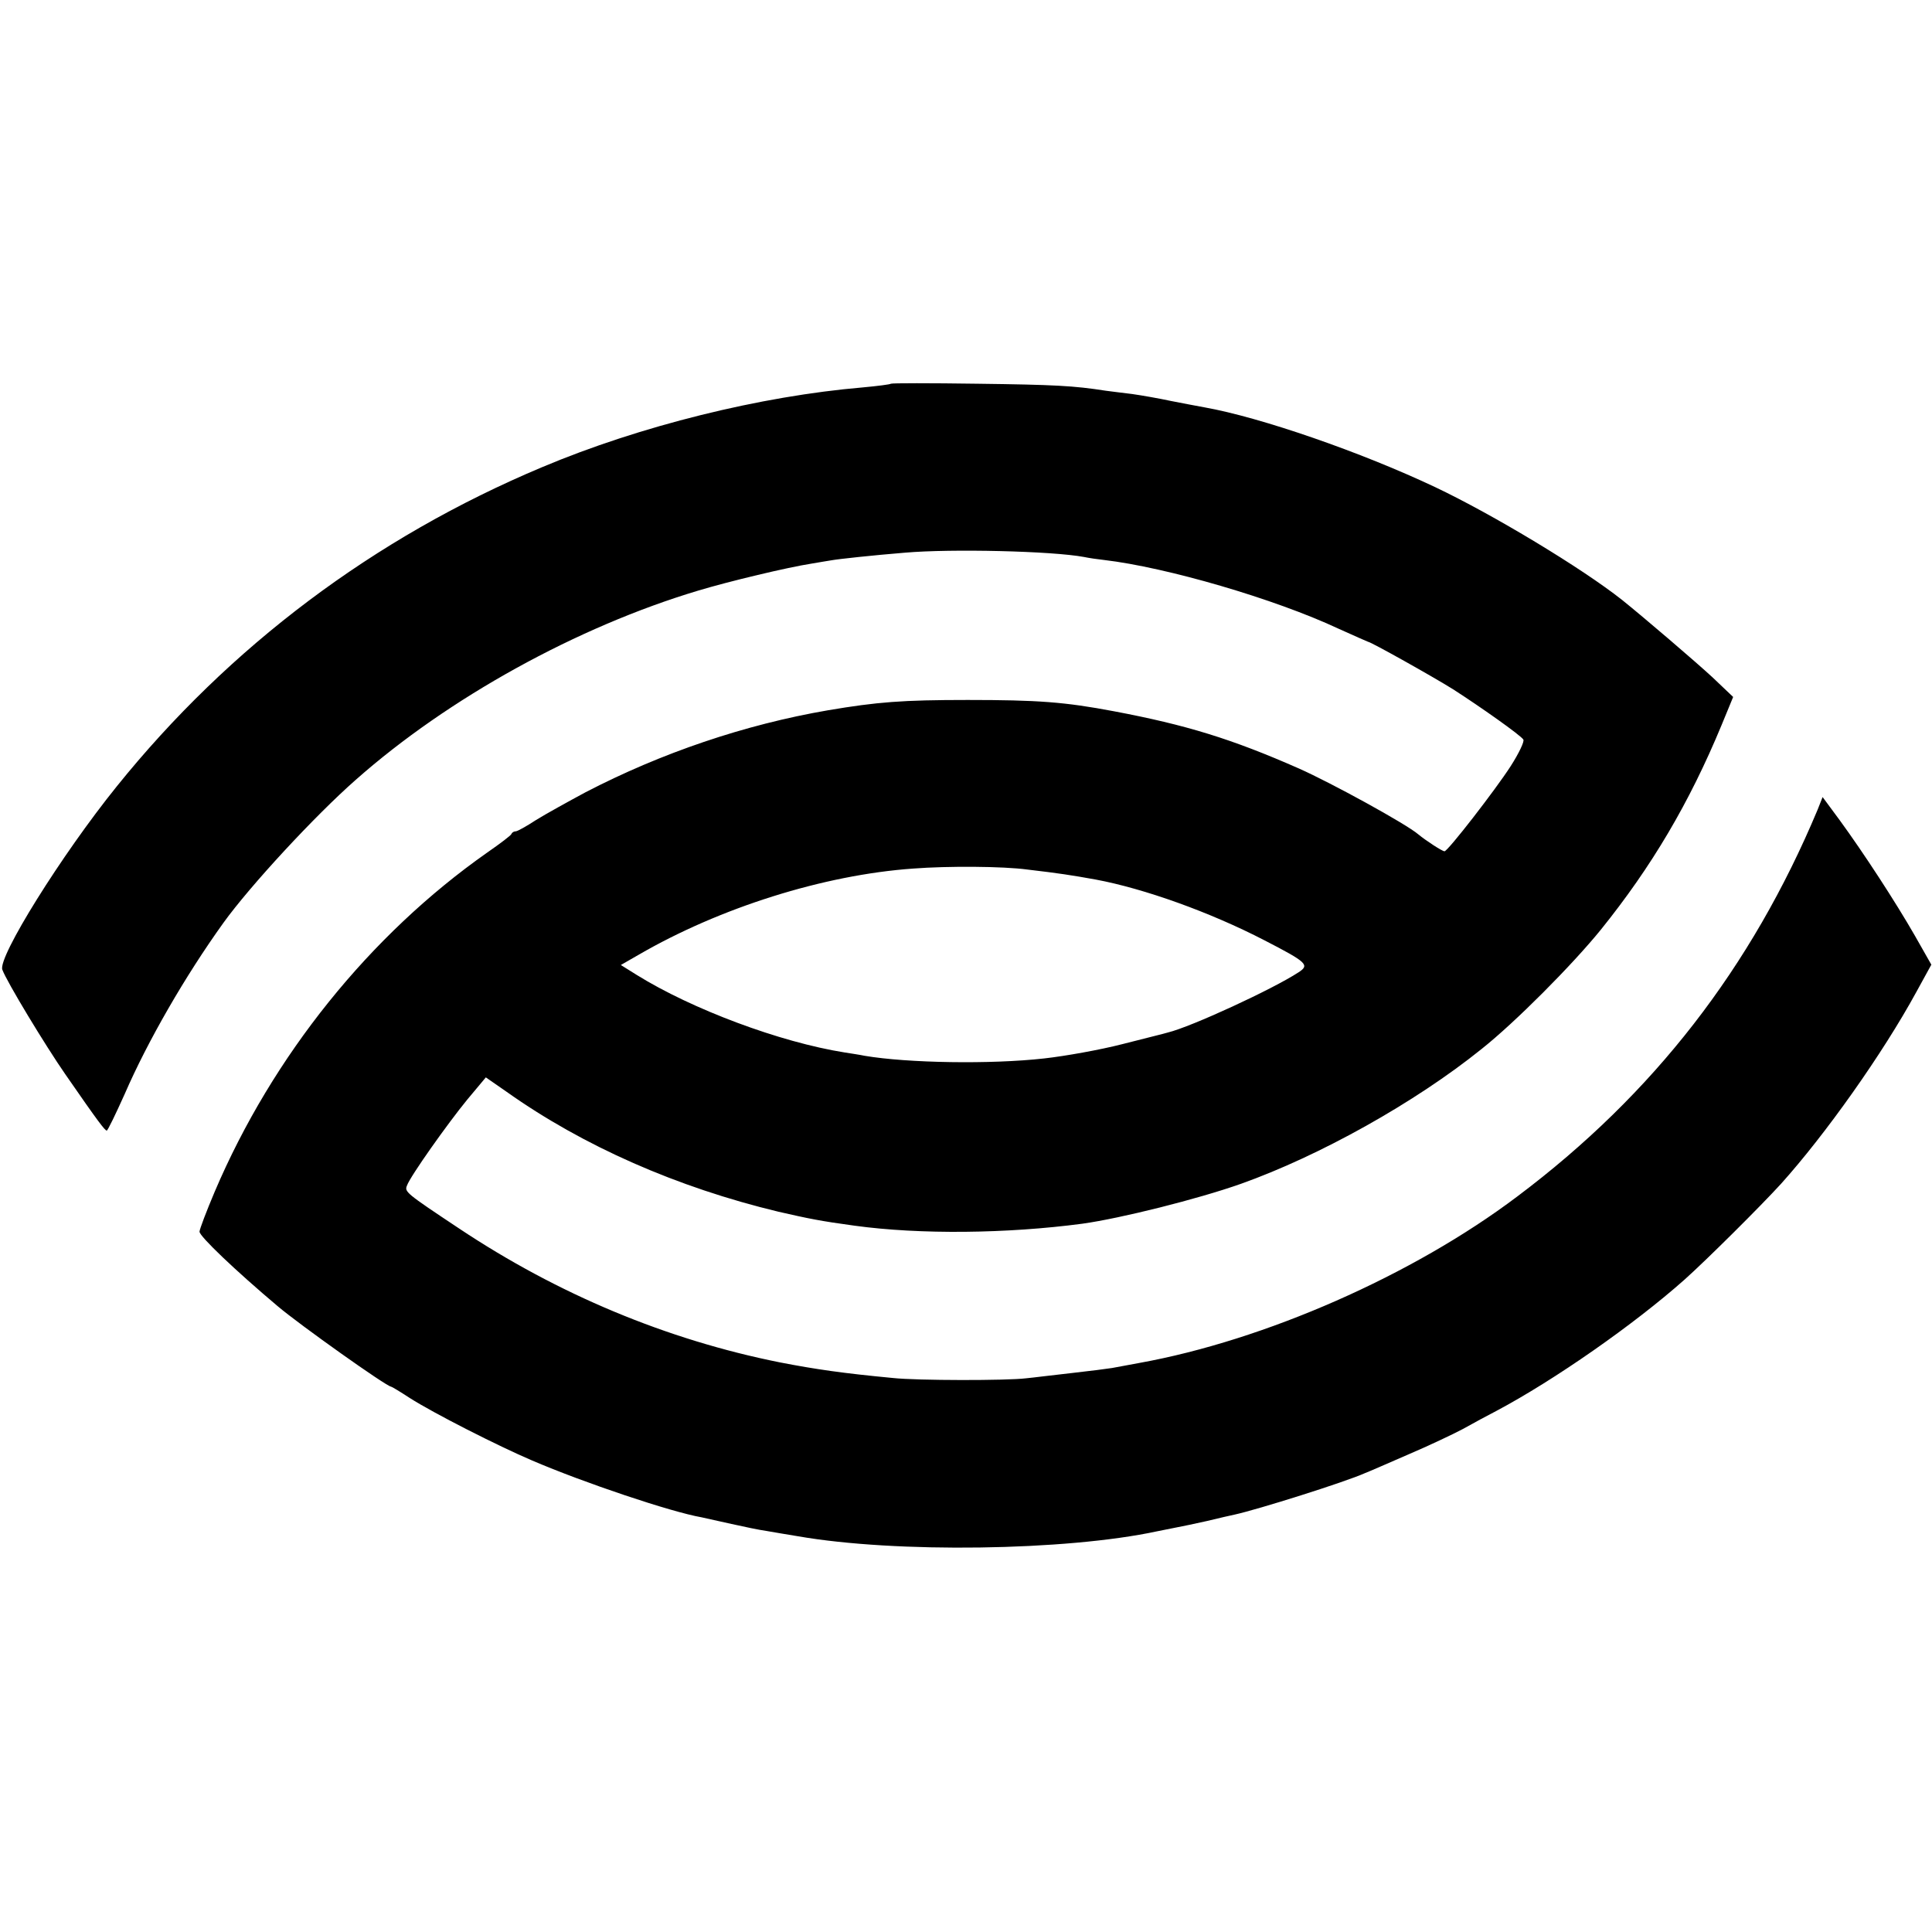 <?xml version="1.0" standalone="no"?>
<!DOCTYPE svg PUBLIC "-//W3C//DTD SVG 20010904//EN"
 "http://www.w3.org/TR/2001/REC-SVG-20010904/DTD/svg10.dtd">
<svg version="1.0" xmlns="http://www.w3.org/2000/svg"
 width="581pt" height="581pt" viewBox="0 0 581 581"
 preserveAspectRatio="xMidYMid meet">
<g transform="translate(0,581) scale(0.1,-0.1)"
fill="#000000" stroke="none">
<path d="M2679 4656 c-2 -2 -40 -7 -84 -11 -307 -26 -671 -116 -965 -240 -505
-212 -940 -539 -1279 -960 -167 -207 -358 -514 -344 -551 13 -36 130 -229 189
-314 101 -146 119 -169 125 -170 3 0 27 50 54 110 69 159 182 355 297 515 80
111 275 322 398 430 278 246 666 460 1030 569 93 28 269 70 340 81 25 4 52 9
60 10 22 4 124 15 222 23 139 12 441 5 538 -13 14 -3 41 -7 60 -9 188 -22 514
-117 706 -207 47 -21 87 -39 88 -39 8 0 197 -106 256 -143 81 -52 203 -138
211 -151 4 -5 -13 -41 -38 -80 -45 -70 -189 -256 -199 -256 -7 0 -56 32 -79
51 -36 31 -262 155 -359 198 -202 89 -339 131 -556 172 -148 28 -229 34 -440
34 -197 0 -272 -6 -420 -31 -250 -43 -501 -128 -730 -247 -52 -28 -119 -65
-148 -83 -29 -19 -56 -34 -61 -34 -5 0 -11 -3 -13 -8 -1 -4 -34 -29 -73 -56
-353 -248 -645 -611 -819 -1019 -25 -59 -46 -114 -46 -121 0 -14 108 -117 235
-224 66 -56 328 -242 341 -242 2 0 27 -15 56 -34 72 -46 265 -144 368 -188
156 -67 418 -155 510 -171 14 -3 54 -12 90 -20 36 -8 83 -18 105 -21 22 -4 65
-11 95 -16 293 -51 806 -44 1080 15 14 3 39 8 55 11 17 3 59 12 95 20 36 9 73
17 82 19 69 15 333 98 393 125 11 4 70 30 130 56 61 26 135 61 165 77 30 17
75 41 100 54 175 93 414 260 566 395 66 59 228 220 290 288 133 148 305 390
407 577 l45 82 -50 88 c-58 101 -153 247 -226 347 l-51 69 -15 -38 c-199 -475
-493 -855 -903 -1163 -314 -237 -760 -433 -1138 -501 -33 -6 -70 -13 -81 -15
-12 -2 -66 -9 -120 -15 -55 -6 -117 -14 -139 -16 -56 -7 -327 -7 -400 1 -148
14 -232 26 -340 47 -340 68 -668 205 -965 403 -161 107 -164 110 -156 129 10
28 122 186 181 258 l56 67 62 -43 c231 -164 514 -288 818 -361 92 -21 126 -28
229 -42 197 -27 459 -24 685 6 115 16 347 74 477 120 236 84 523 244 723 405
101 80 273 253 359 359 153 190 266 381 363 615 l35 85 -62 59 c-52 48 -204
178 -271 232 -121 96 -390 258 -563 340 -222 105 -525 210 -694 240 -18 3 -63
12 -100 19 -37 8 -89 17 -117 21 -27 3 -63 8 -80 10 -96 15 -154 18 -386 21
-141 2 -258 2 -260 0z m411 -1461 c94 -11 133 -17 205 -30 145 -27 344 -98
508 -183 128 -66 136 -74 102 -96 -78 -51 -323 -164 -393 -181 -9 -3 -71 -18
-137 -35 -66 -17 -172 -36 -235 -43 -160 -18 -410 -14 -540 8 -14 3 -41 7 -60
10 -195 31 -459 130 -625 233 l-48 30 54 31 c243 141 556 240 825 259 105 8
270 7 344 -3z"/>
</g>
</svg>
